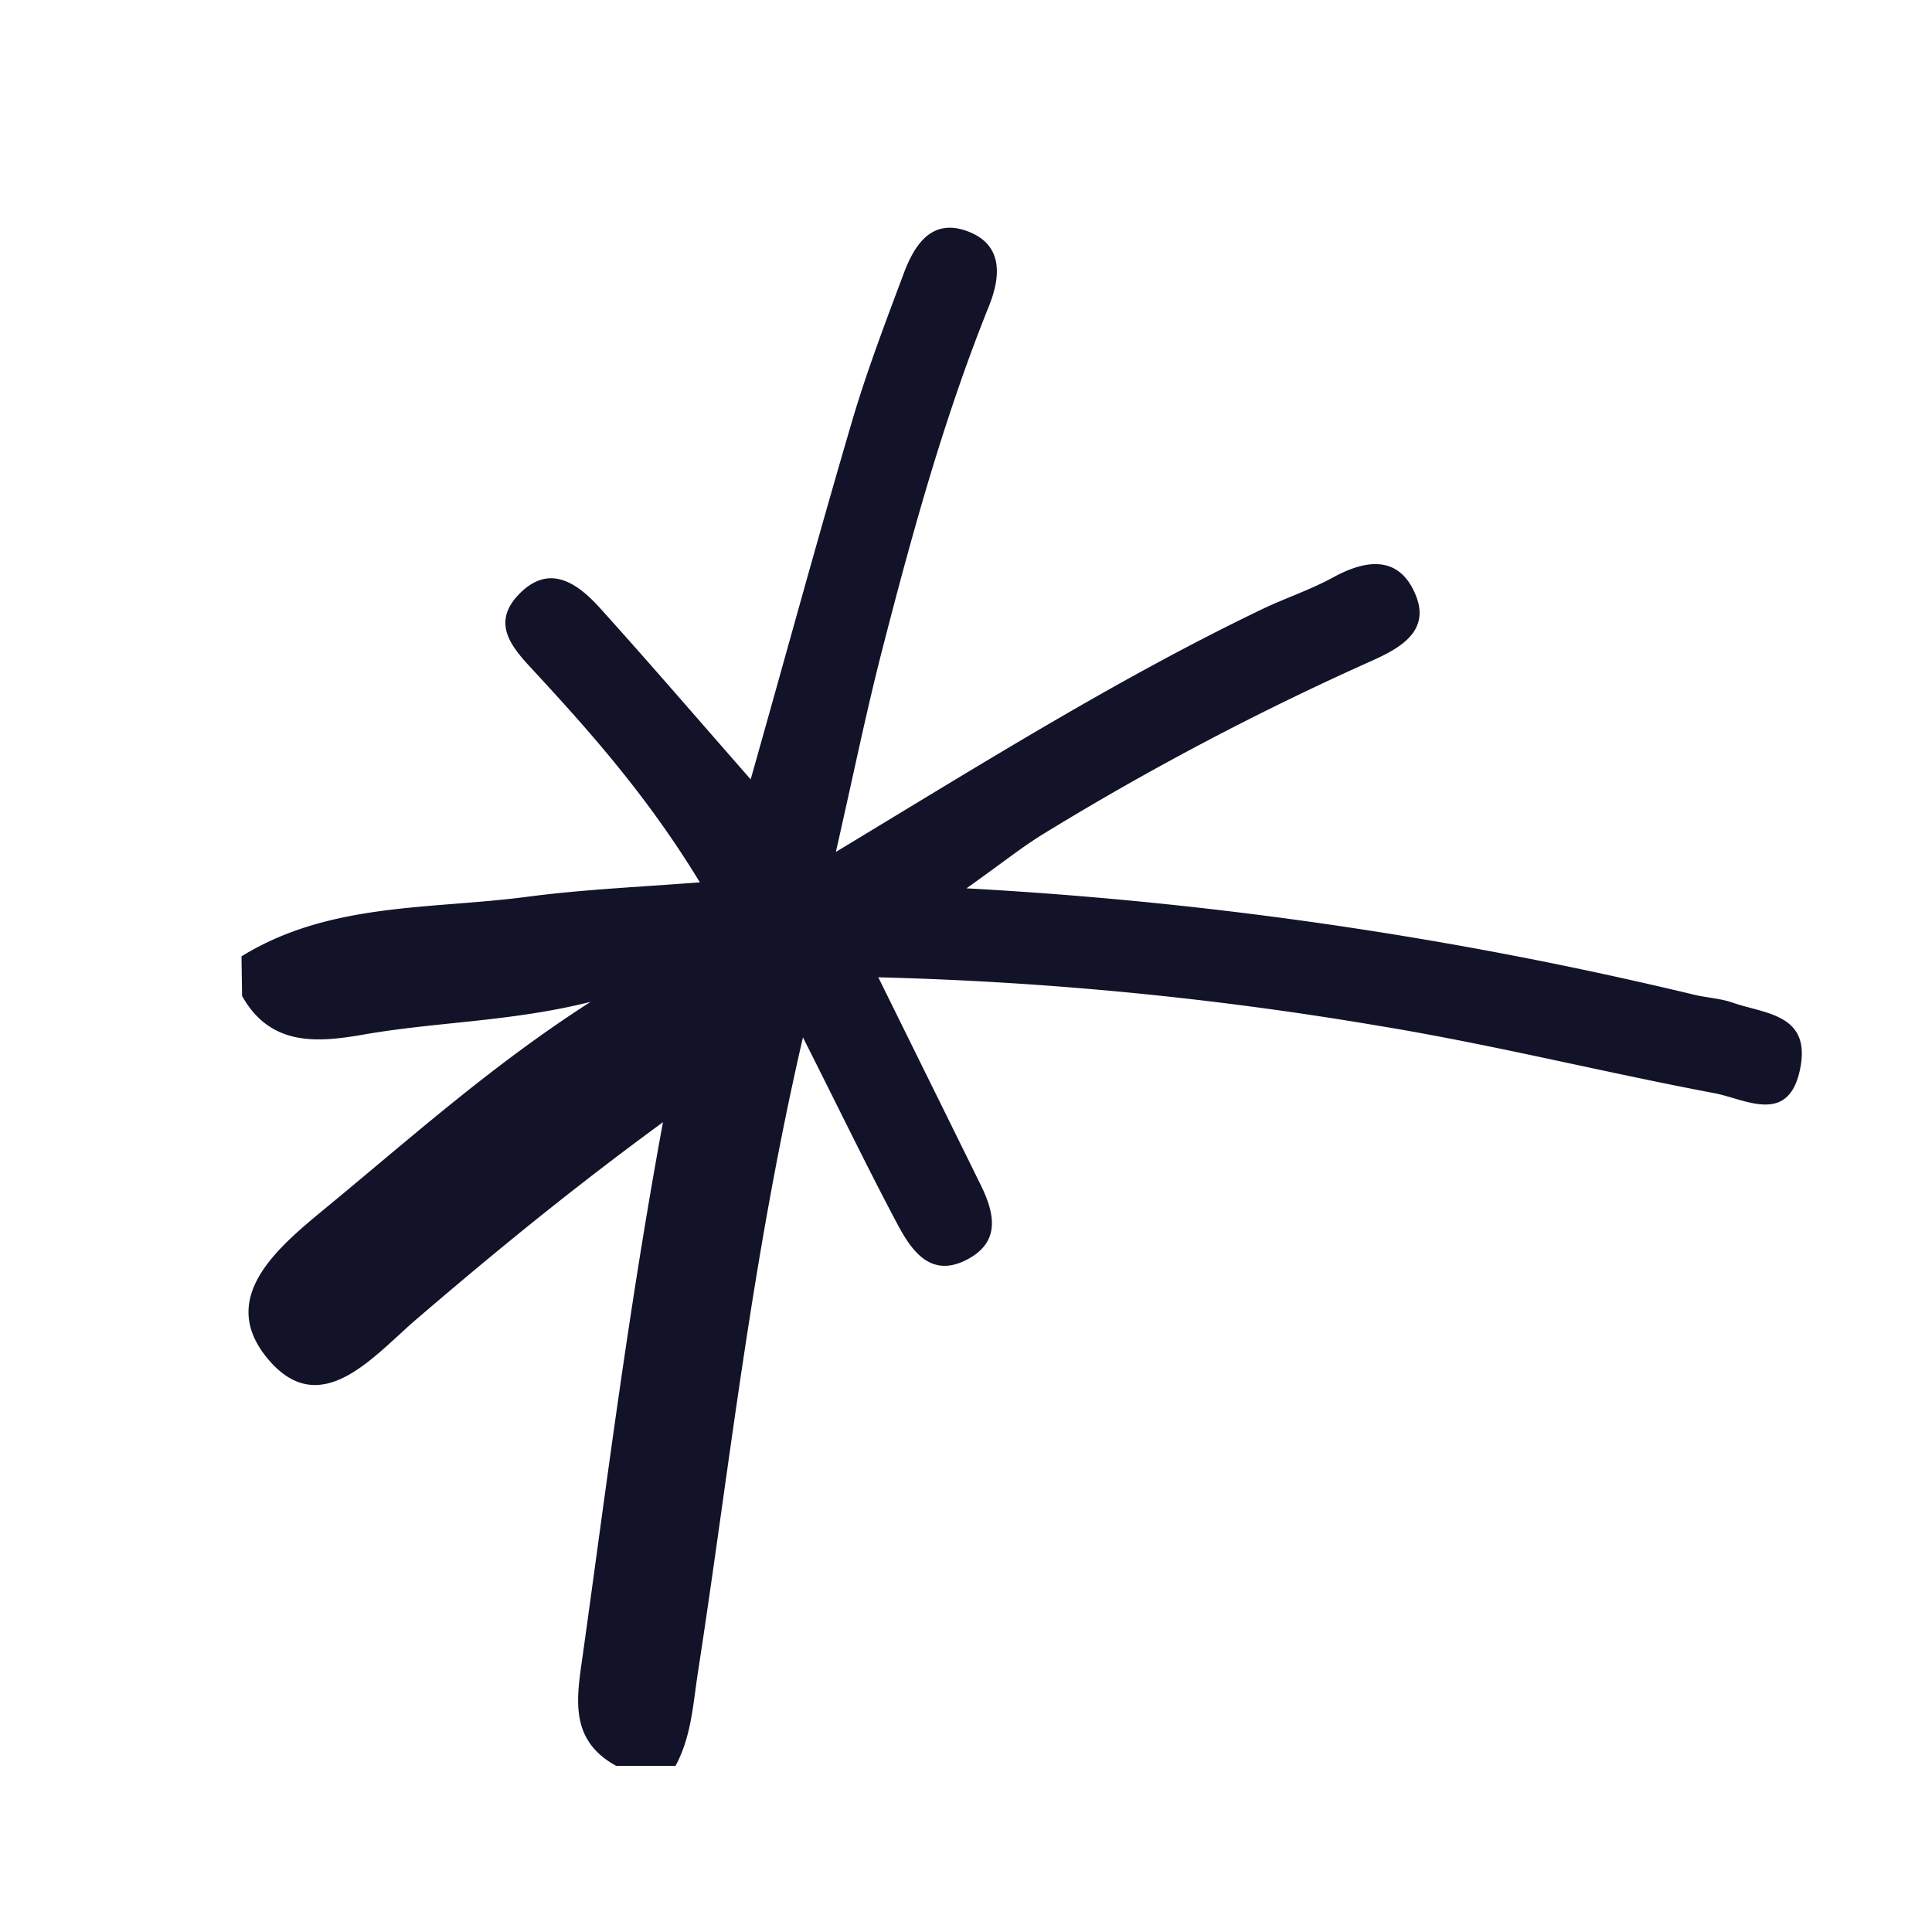 <svg id="Layer_1" data-name="Layer 1" xmlns="http://www.w3.org/2000/svg" viewBox="0 0 200 200"><defs><style>.cls-1{fill:#121229;}</style></defs><path class="cls-1" d="M25,99c9.1-5.61,19.55-4.85,29.54-6.16,5.6-.74,11.26-1,17.91-1.5C67.12,82.58,61.31,76,55.35,69.55c-2.1-2.27-4.6-4.81-1.76-7.89,3.17-3.43,6.14-1.37,8.57,1.34,5,5.54,9.84,11.17,15.55,17.68C81.3,68,84.62,55.8,88.17,43.72c1.52-5.19,3.46-10.27,5.36-15.35,1.12-3,2.9-5.87,6.71-4.4s3.25,5,2.09,7.83c-4.69,11.68-8,23.77-11.12,35.92-1.58,6.19-2.86,12.45-4.68,20.47,15.38-9.29,29.29-18,44.11-25.12,2.44-1.17,5-2,7.42-3.33,3.5-1.9,6.84-2.2,8.5,1.88,1.5,3.69-1.57,5.44-4.47,6.75a296.7,296.7,0,0,0-34.15,18c-2.13,1.31-4.09,2.89-7.89,5.59a420.46,420.46,0,0,1,75.27,11c1.31.32,2.71.38,4,.82,3.32,1.17,8.07,1.16,7.07,6.66-1.13,6.15-5.69,3.34-8.89,2.73-11.66-2.2-23.2-5.09-34.9-7a364.53,364.53,0,0,0-51.68-5c3.78,7.66,7.19,14.56,10.59,21.47,1.48,3,2.12,6-1.54,7.82s-5.61-1-7.07-3.74c-3-5.64-5.77-11.38-9.78-19.33-5.37,23.25-7.6,44.55-10.86,65.66-.52,3.34-.68,6.7-2.33,9.75H63.79c-5-2.73-4.06-7.19-3.44-11.63,2.48-17.76,4.7-35.55,8.28-55C59,123.22,51,129.8,43.13,136.55c-4.42,3.77-9.91,10.62-15.36,4.17S28.93,129,34,124.82c8.62-7.11,17-14.61,27.14-21.11-8.19,2.06-15.92,2.06-23.52,3.39-4.72.82-9.62,1.26-12.56-4Z"/></svg>